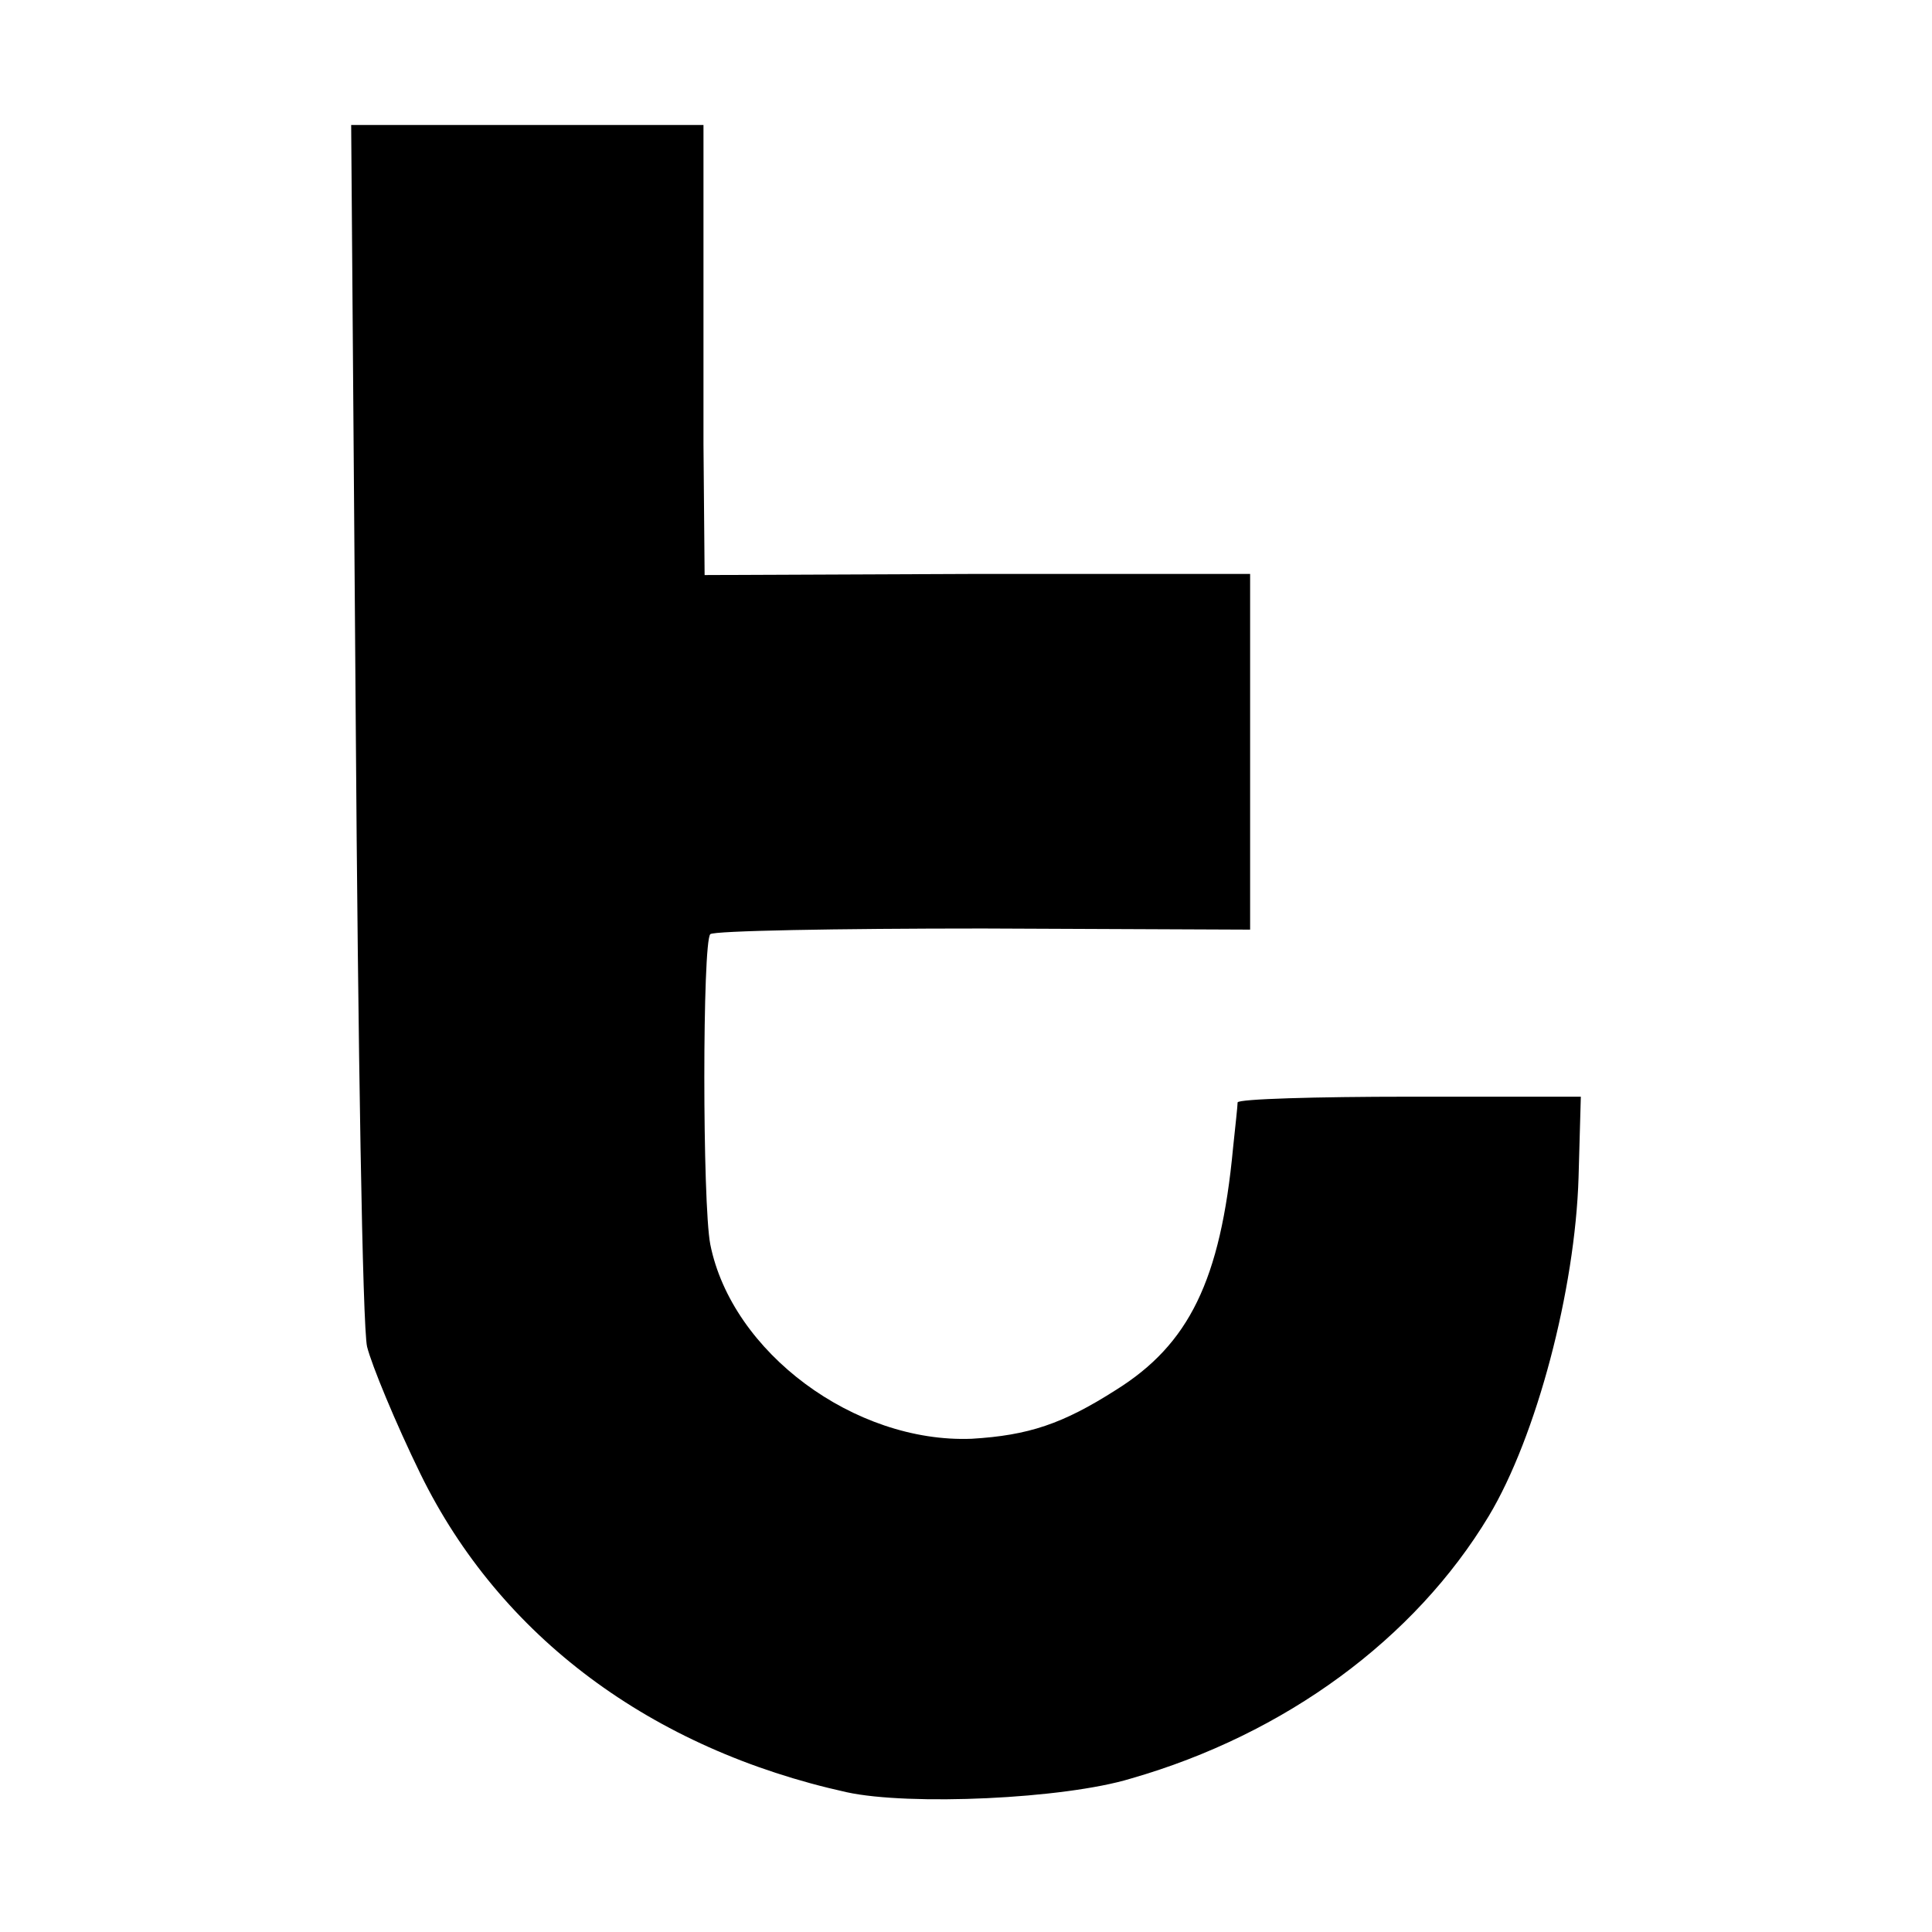 <?xml version="1.0" standalone="no"?>
<!DOCTYPE svg PUBLIC "-//W3C//DTD SVG 20010904//EN"
 "http://www.w3.org/TR/2001/REC-SVG-20010904/DTD/svg10.dtd">
<svg version="1.0" xmlns="http://www.w3.org/2000/svg"
 width="170pt" height="170pt" viewBox="0 0 170 170"
 preserveAspectRatio="xMidYMid meet">
<g transform="translate(0,170) scale(0.1,-0.1)"
fill="#000000" stroke="none">
<path d="M313 1068 c2 -288 6 -536 10 -553 4 -16 25 -67 47 -112 70 -143 203
-242 375 -280 55 -12 191 -6 250 12 136 39 250 123 315 231 42 70 76 199 79
298 l2 71 -151 0 c-82 0 -150 -2 -151 -5 0 -3 -2 -21 -4 -40 -11 -117 -39
-173 -103 -213 -47 -30 -77 -40 -127 -43 -103 -4 -211 76 -230 171 -7 36 -7
266 0 273 3 3 111 5 240 5 l235 -1 0 157 0 156 -240 0 -240 -1 -1 115 c0 64 0
153 0 199 l0 82 -155 0 -155 0 4 -522z"/>
</g>
</svg>
